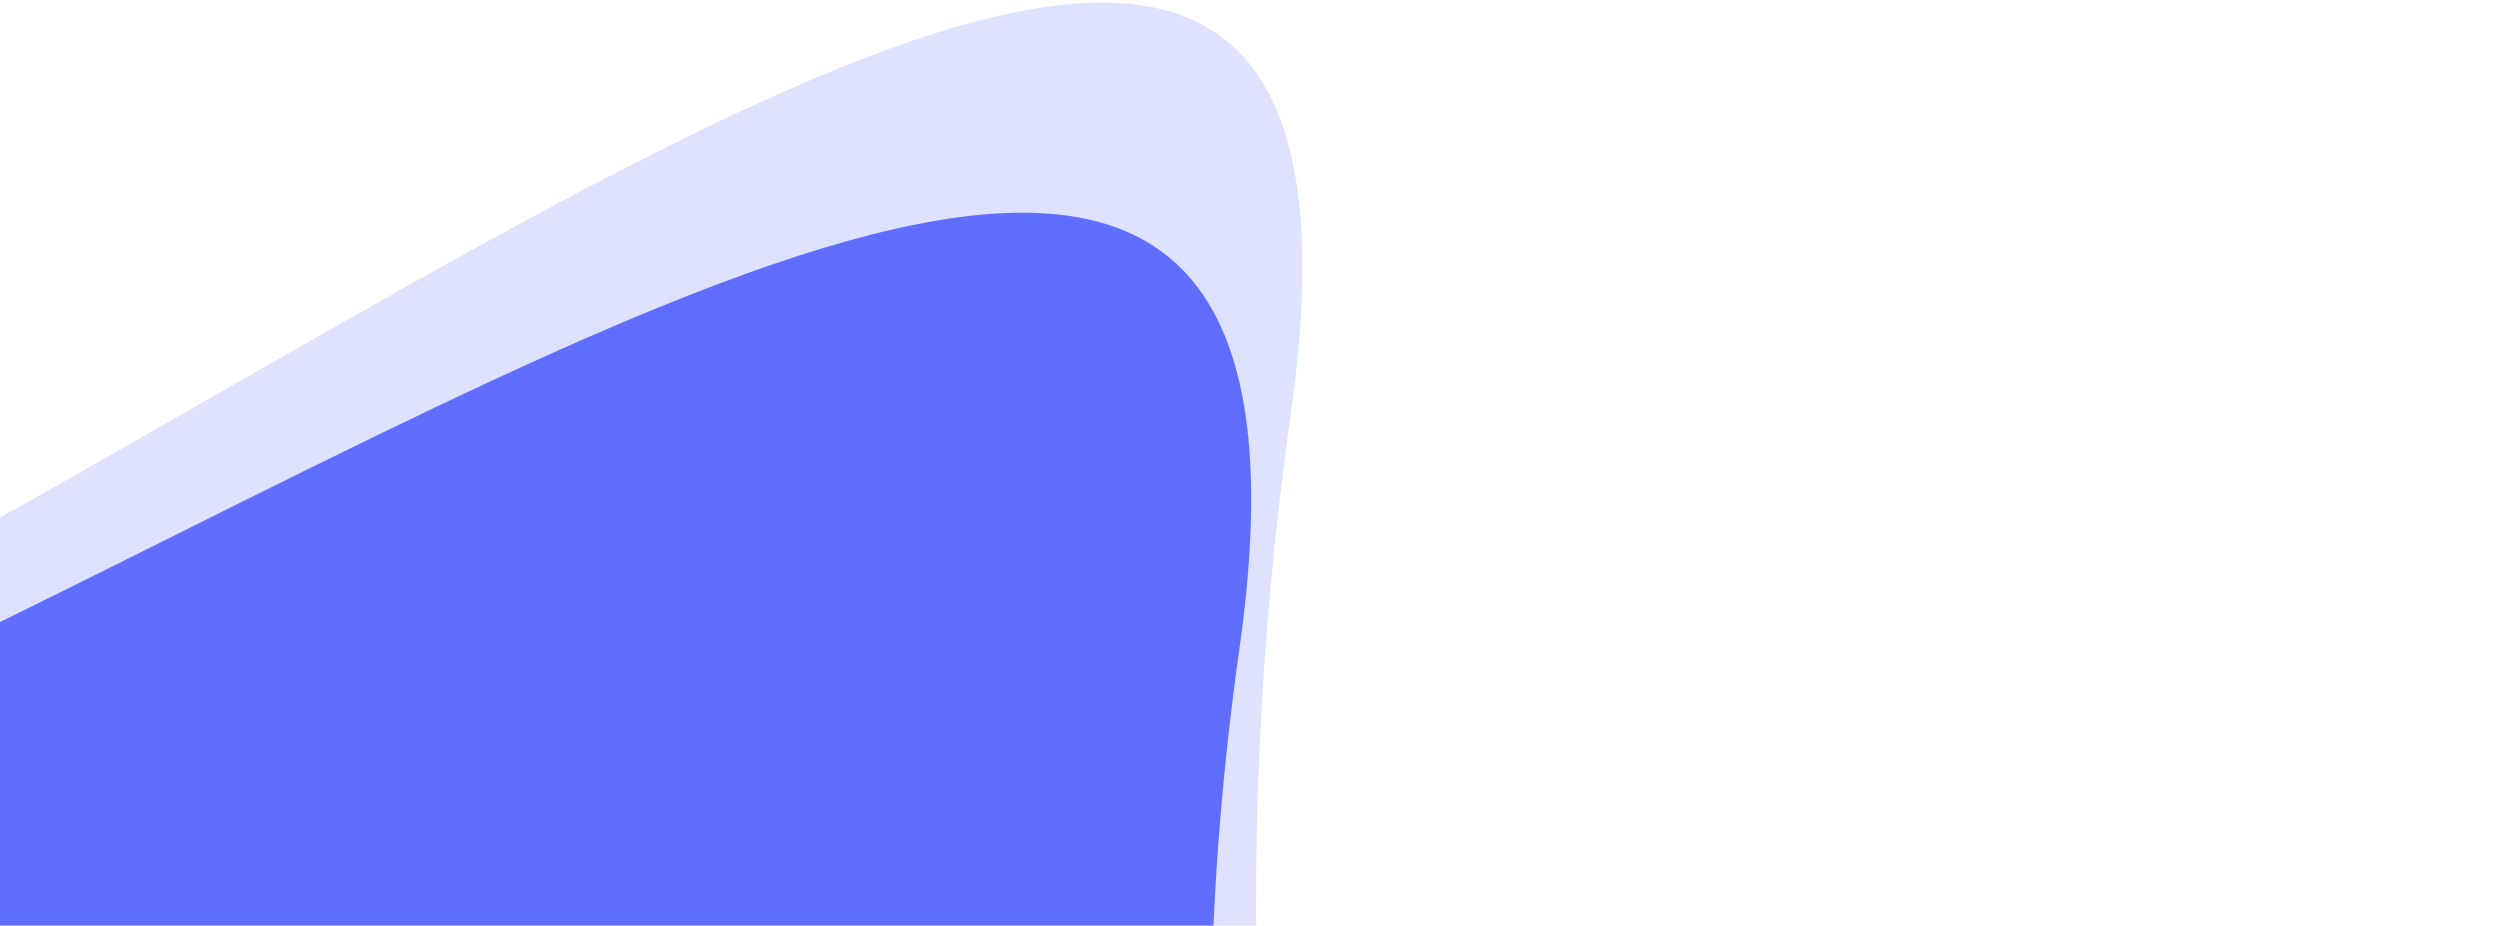 <svg fill="none" height="174" viewBox="0 0 470 174" width="470" xmlns="http://www.w3.org/2000/svg"><g fill="#606eff"><path d="m233.018 121.911c-24.945 175.552 40.071 319.554 111.46 399.702 21.777 24.449 9.33 65.1-23.41 64.829l-619.188-5.126v-521.4c38.166 359.257 571.764-223.915 531.138 61.995z"/><path d="m242.683 77.653c-24.424 171.888 23.117 326.746 81.025 418.64 17.53 27.818-4.299 85.023-37.179 85.023h-584.649v-521.4c38.165 359.257 581.429-268.174 540.803 17.737z" opacity=".2"/></g></svg>